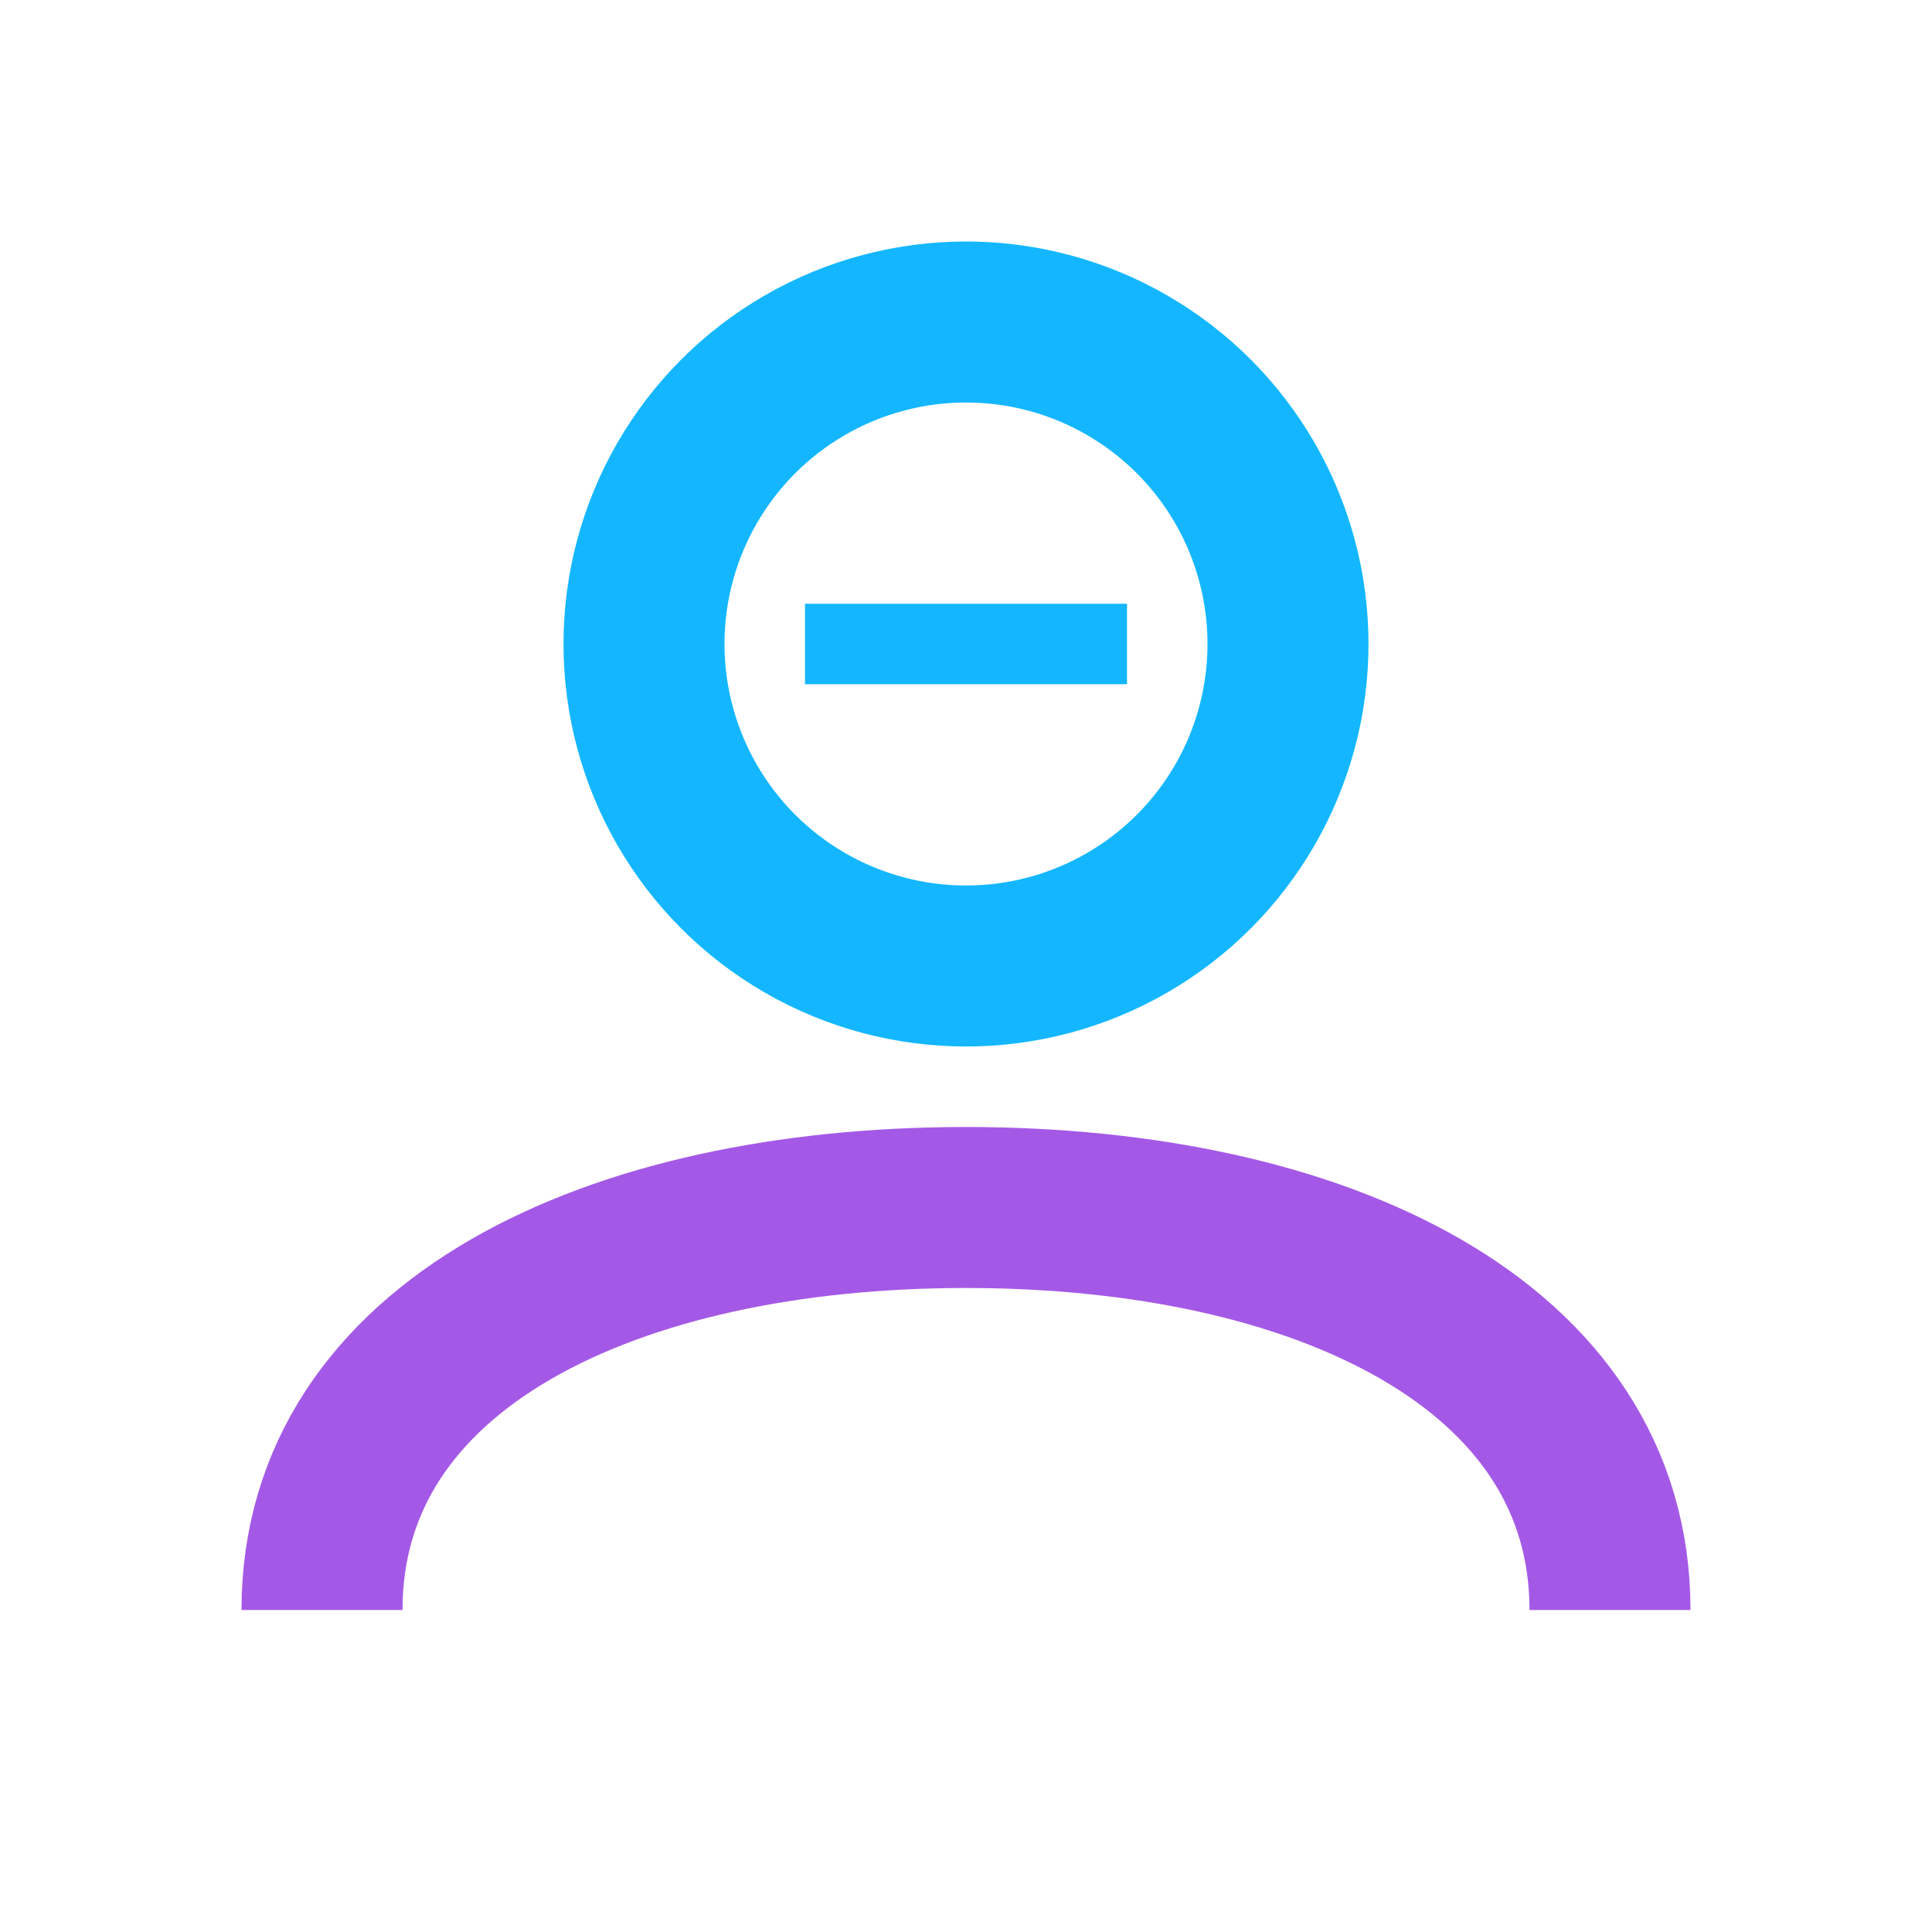 <?xml version="1.0" encoding="UTF-8"?>
<svg xmlns="http://www.w3.org/2000/svg" width="24" height="24" viewBox="0 0 24 24"><circle cx="12" cy="8" r="4" fill="none" stroke="#14b7ff" stroke-width="2"/><path d="M4 20c0-3.3 3.6-5 8-5s8 1.7 8 5" fill="none" stroke="#a459e6" stroke-width="2"/><path d="M10 8h4" stroke="#14b7ff"/></svg>